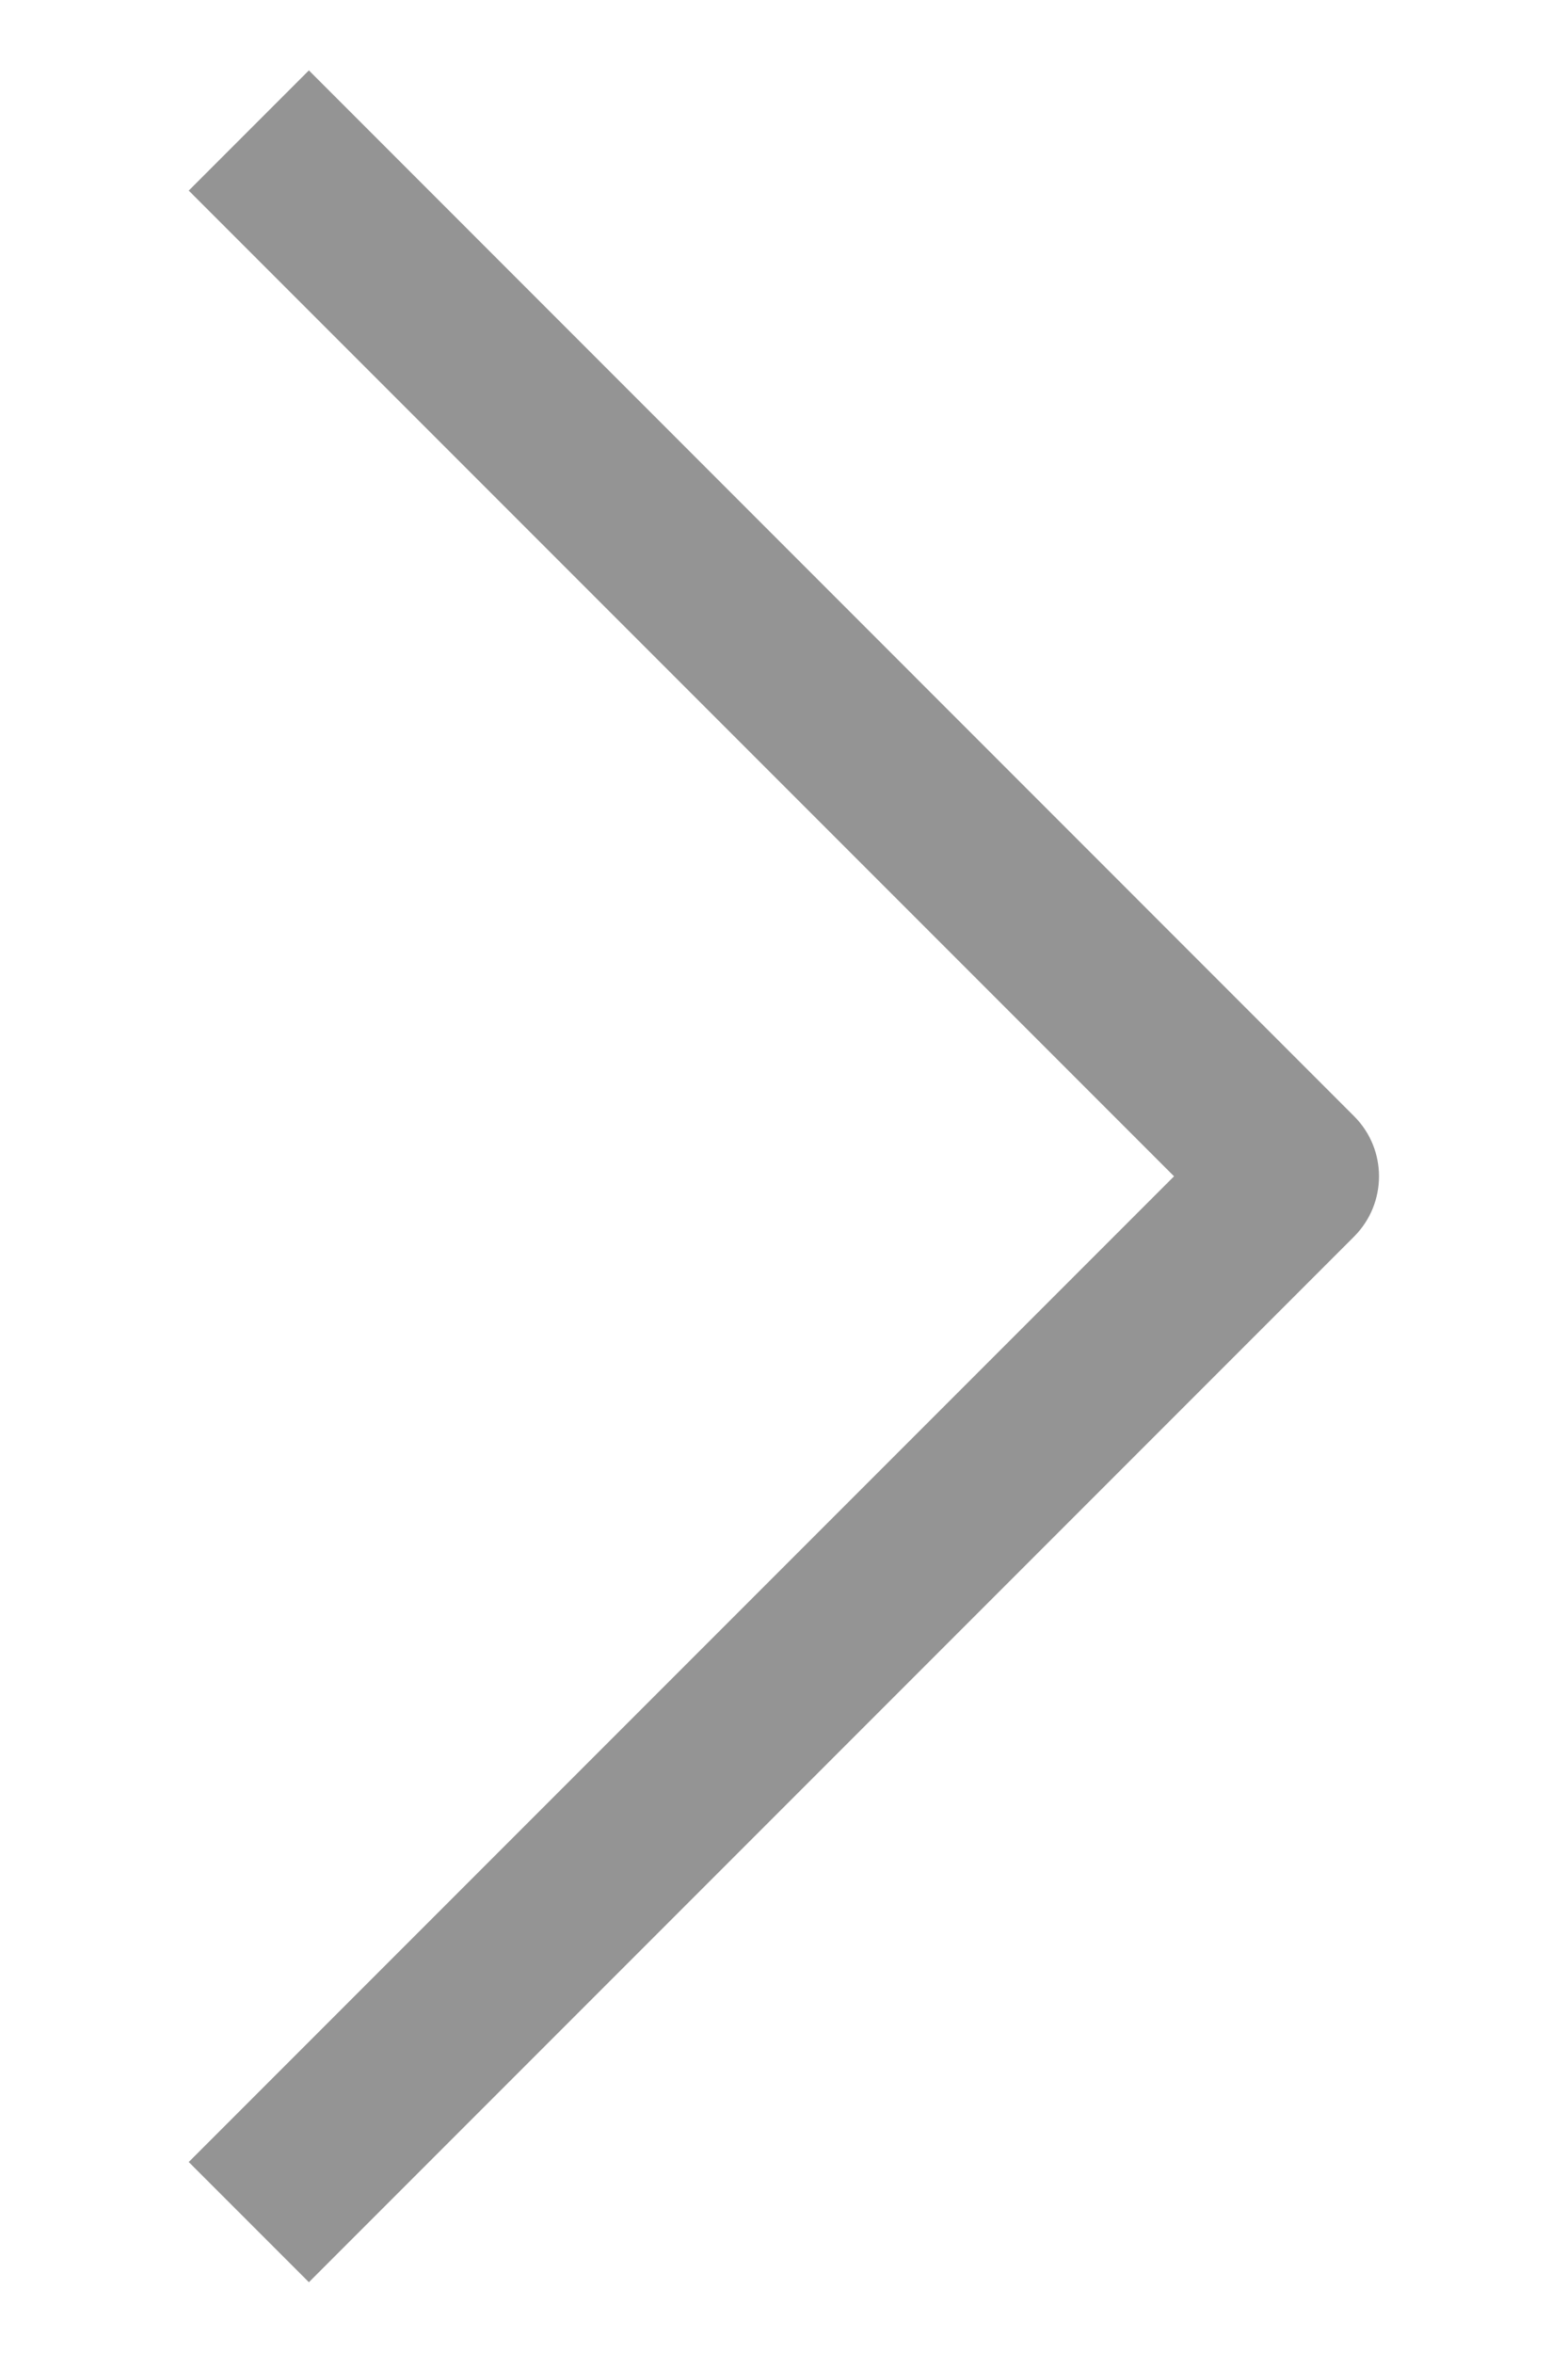 <svg width="8" height="12" viewBox="0 0 8 12" fill="none" xmlns="http://www.w3.org/2000/svg">
<path fill-rule="evenodd" clip-rule="evenodd" d="M5.99 5.999L0.963 0.972L1.576 0.359L6.909 5.693C7.078 5.862 7.078 6.136 6.909 6.306L1.576 11.639L0.963 11.026L5.99 5.999Z" fill="#2B2B2B" fill-opacity="0.5"/>
</svg>
